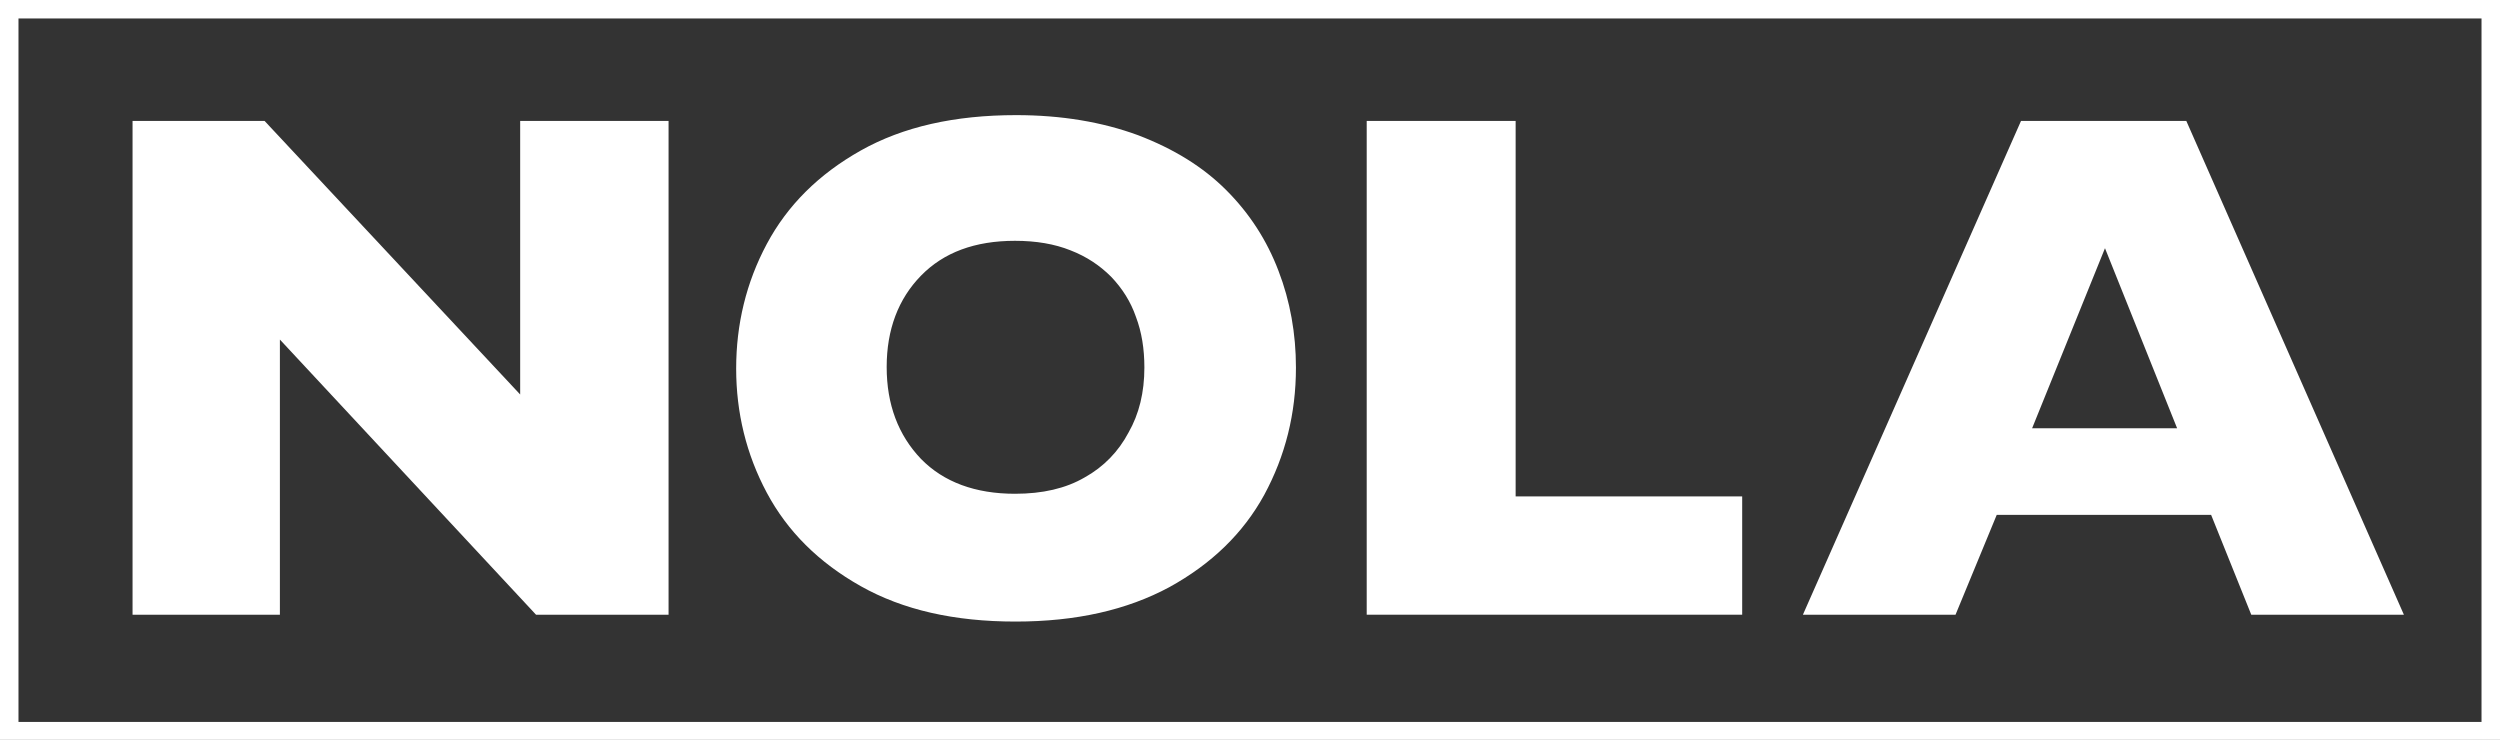 <?xml version="1.0" encoding="UTF-8"?>
<svg xmlns="http://www.w3.org/2000/svg" xmlns:xlink="http://www.w3.org/1999/xlink" version="1.1" id="Ebene_1" x="0px" y="0px" viewBox="0 0 473.4 140.1" style="enable-background:new 0 0 473.4 140.1;" xml:space="preserve">
<rect x="0" y="0" width="473.4" height="140.1" fill="#333333" stroke="none"/>
<style type="text/css">
	.st0{fill:#FFFFFF;}
</style>
<g>
	<g>
		<polygon class="st0" points="126.6,116.4 101.5,116.4 53,64.3 53,116.4 25.1,116.4 25.1,22.9 50.1,22.9 98.5,74.7 98.5,22.9     126.6,22.9   "></polygon>
	</g>
	<g>
		<path class="st0" d="M216.7,69.6c0-3.5-0.5-6.7-1.6-9.6c-1-2.9-2.6-5.4-4.7-7.6c-2.1-2.1-4.6-3.8-7.7-5c-3-1.2-6.5-1.8-10.5-1.8    c-7.6,0-13.5,2.2-17.8,6.6c-4.3,4.4-6.5,10.2-6.5,17.3c0,7.1,2.2,12.9,6.5,17.4c4.3,4.4,10.3,6.6,17.8,6.6c5.2,0,9.6-1,13.2-3.1    c3.6-2,6.4-4.9,8.3-8.5C215.7,78.4,216.7,74.3,216.7,69.6 M245.4,69.6c0,8.7-2,16.7-6,24.1c-4,7.3-10,13.1-18,17.5    c-8,4.3-17.6,6.5-29.1,6.5c-11.6,0-21.3-2.2-29.3-6.7c-8-4.5-13.9-10.4-17.8-17.7c-3.9-7.3-5.8-15.2-5.8-23.5    c0-8.4,1.9-16.3,5.8-23.6c3.9-7.3,9.8-13.2,17.8-17.7c8-4.5,17.8-6.7,29.4-6.7c8.6,0,16.3,1.3,23.1,3.8c6.8,2.6,12.3,6,16.7,10.4    c4.4,4.4,7.7,9.5,9.9,15.3C244.3,57,245.4,63.2,245.4,69.6"></path>
	</g>
	<g>
		<polygon class="st0" points="329.9,116.4 258.8,116.4 258.8,22.9 287,22.9 287,94 329.9,94   "></polygon>
	</g>
	<g>
		<path class="st0" d="M412.3,81.2L398.6,47l-13.8,34.1H412.3z M455.2,116.4h-28.9l-7.6-18.9h-40.6l-7.8,18.9h-28.9l41.3-93.5H414    L455.2,116.4z"></path>
	</g>
	<g>
		<path class="st0" d="M473.4,140.1H0V0h473.4V140.1z M3.5,136.7h466.4V3.5H3.5V136.7z"></path>
	</g>
</g>
</svg>
